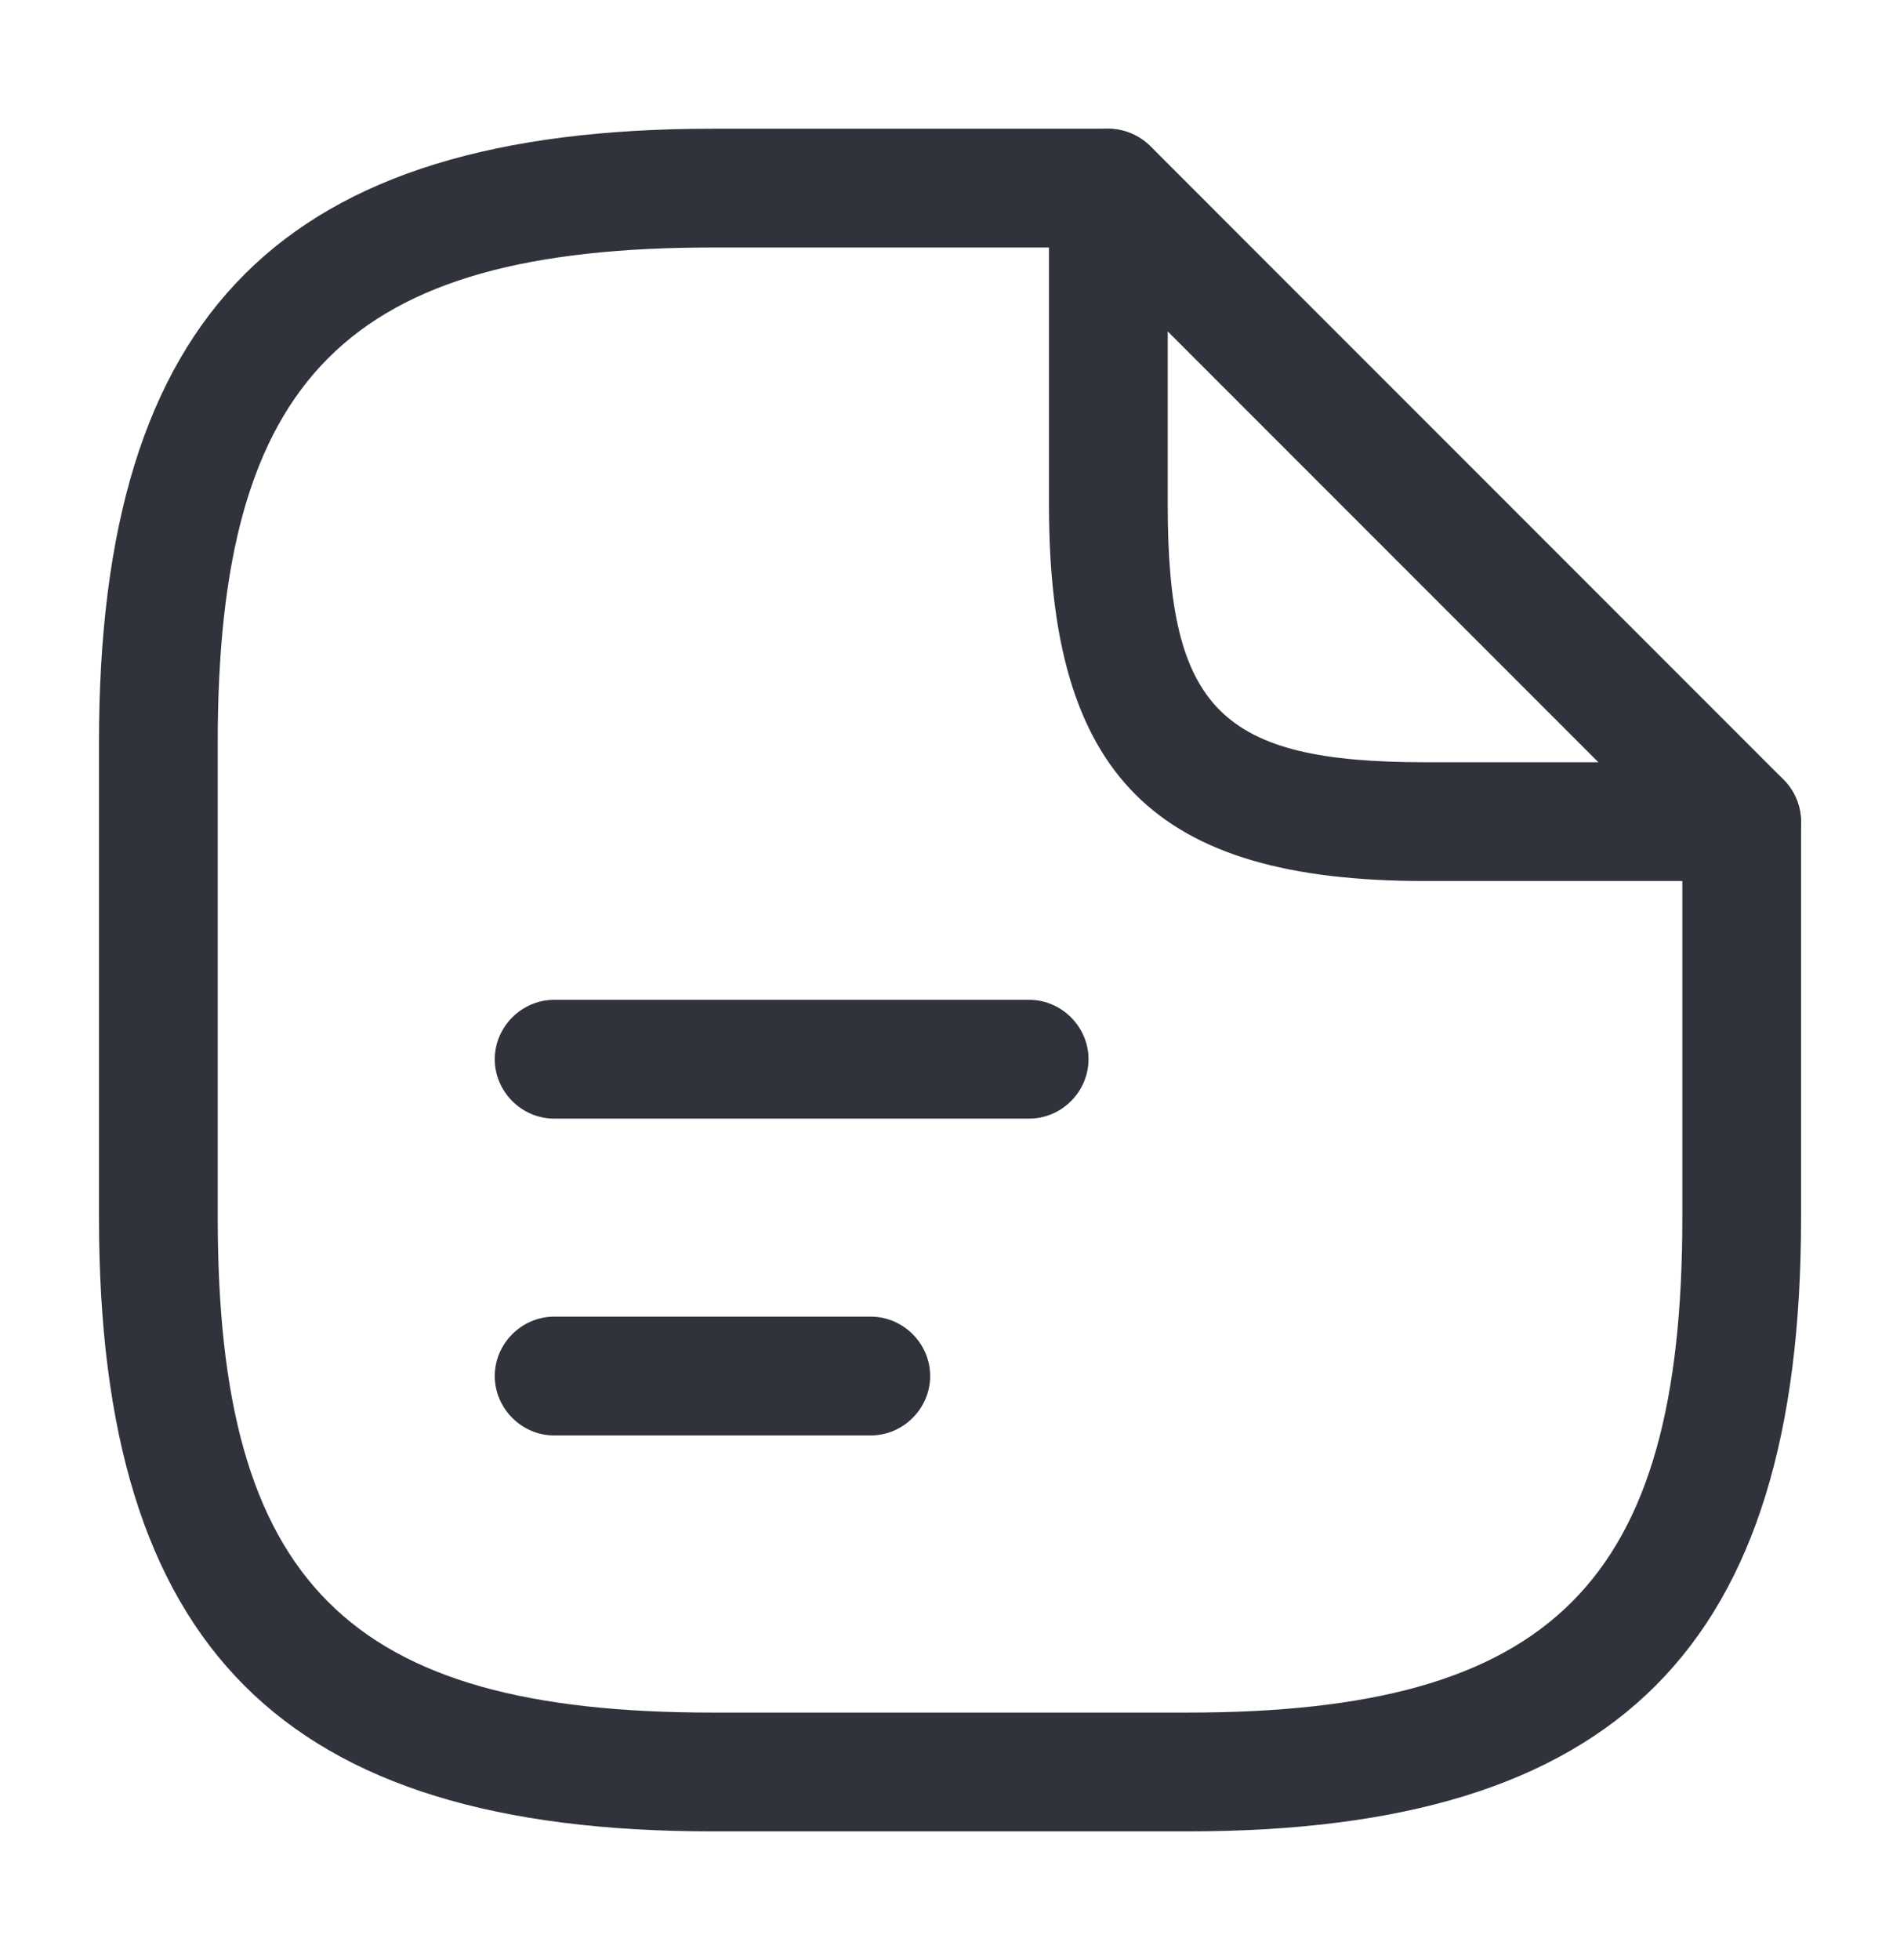 <svg width="32" height="33" viewBox="0 0 32 33" fill="none" xmlns="http://www.w3.org/2000/svg">
<path d="M20 30.833H12C4.76 30.833 1.667 27.74 1.667 20.5V12.5C1.667 5.26 4.76 2.167 12 2.167H18.667C19.214 2.167 19.667 2.62 19.667 3.167C19.667 3.713 19.214 4.167 18.667 4.167H12C5.854 4.167 3.667 6.353 3.667 12.5V20.5C3.667 26.647 5.854 28.833 12 28.833H20C26.147 28.833 28.334 26.647 28.334 20.5V13.833C28.334 13.287 28.787 12.833 29.334 12.833C29.88 12.833 30.334 13.287 30.334 13.833V20.5C30.334 27.74 27.24 30.833 20 30.833Z" fill="#30333B"/>
<path d="M29.334 14.833H24C19.44 14.833 17.667 13.06 17.667 8.5V3.167C17.667 2.767 17.907 2.393 18.28 2.247C18.654 2.087 19.08 2.18 19.374 2.46L30.04 13.127C30.32 13.407 30.414 13.847 30.254 14.22C30.094 14.593 29.734 14.833 29.334 14.833ZM19.667 5.58V8.5C19.667 11.94 20.56 12.833 24 12.833H26.92L19.667 5.58Z" fill="#30333B"/>
<path d="M17.333 18.833H9.333C8.786 18.833 8.333 18.38 8.333 17.833C8.333 17.287 8.786 16.833 9.333 16.833H17.333C17.88 16.833 18.333 17.287 18.333 17.833C18.333 18.38 17.88 18.833 17.333 18.833Z" fill="#30333B"/>
<path d="M14.666 24.167H9.333C8.786 24.167 8.333 23.713 8.333 23.167C8.333 22.62 8.786 22.167 9.333 22.167H14.666C15.213 22.167 15.666 22.62 15.666 23.167C15.666 23.713 15.213 24.167 14.666 24.167Z" fill="#30333B"/>
</svg>
